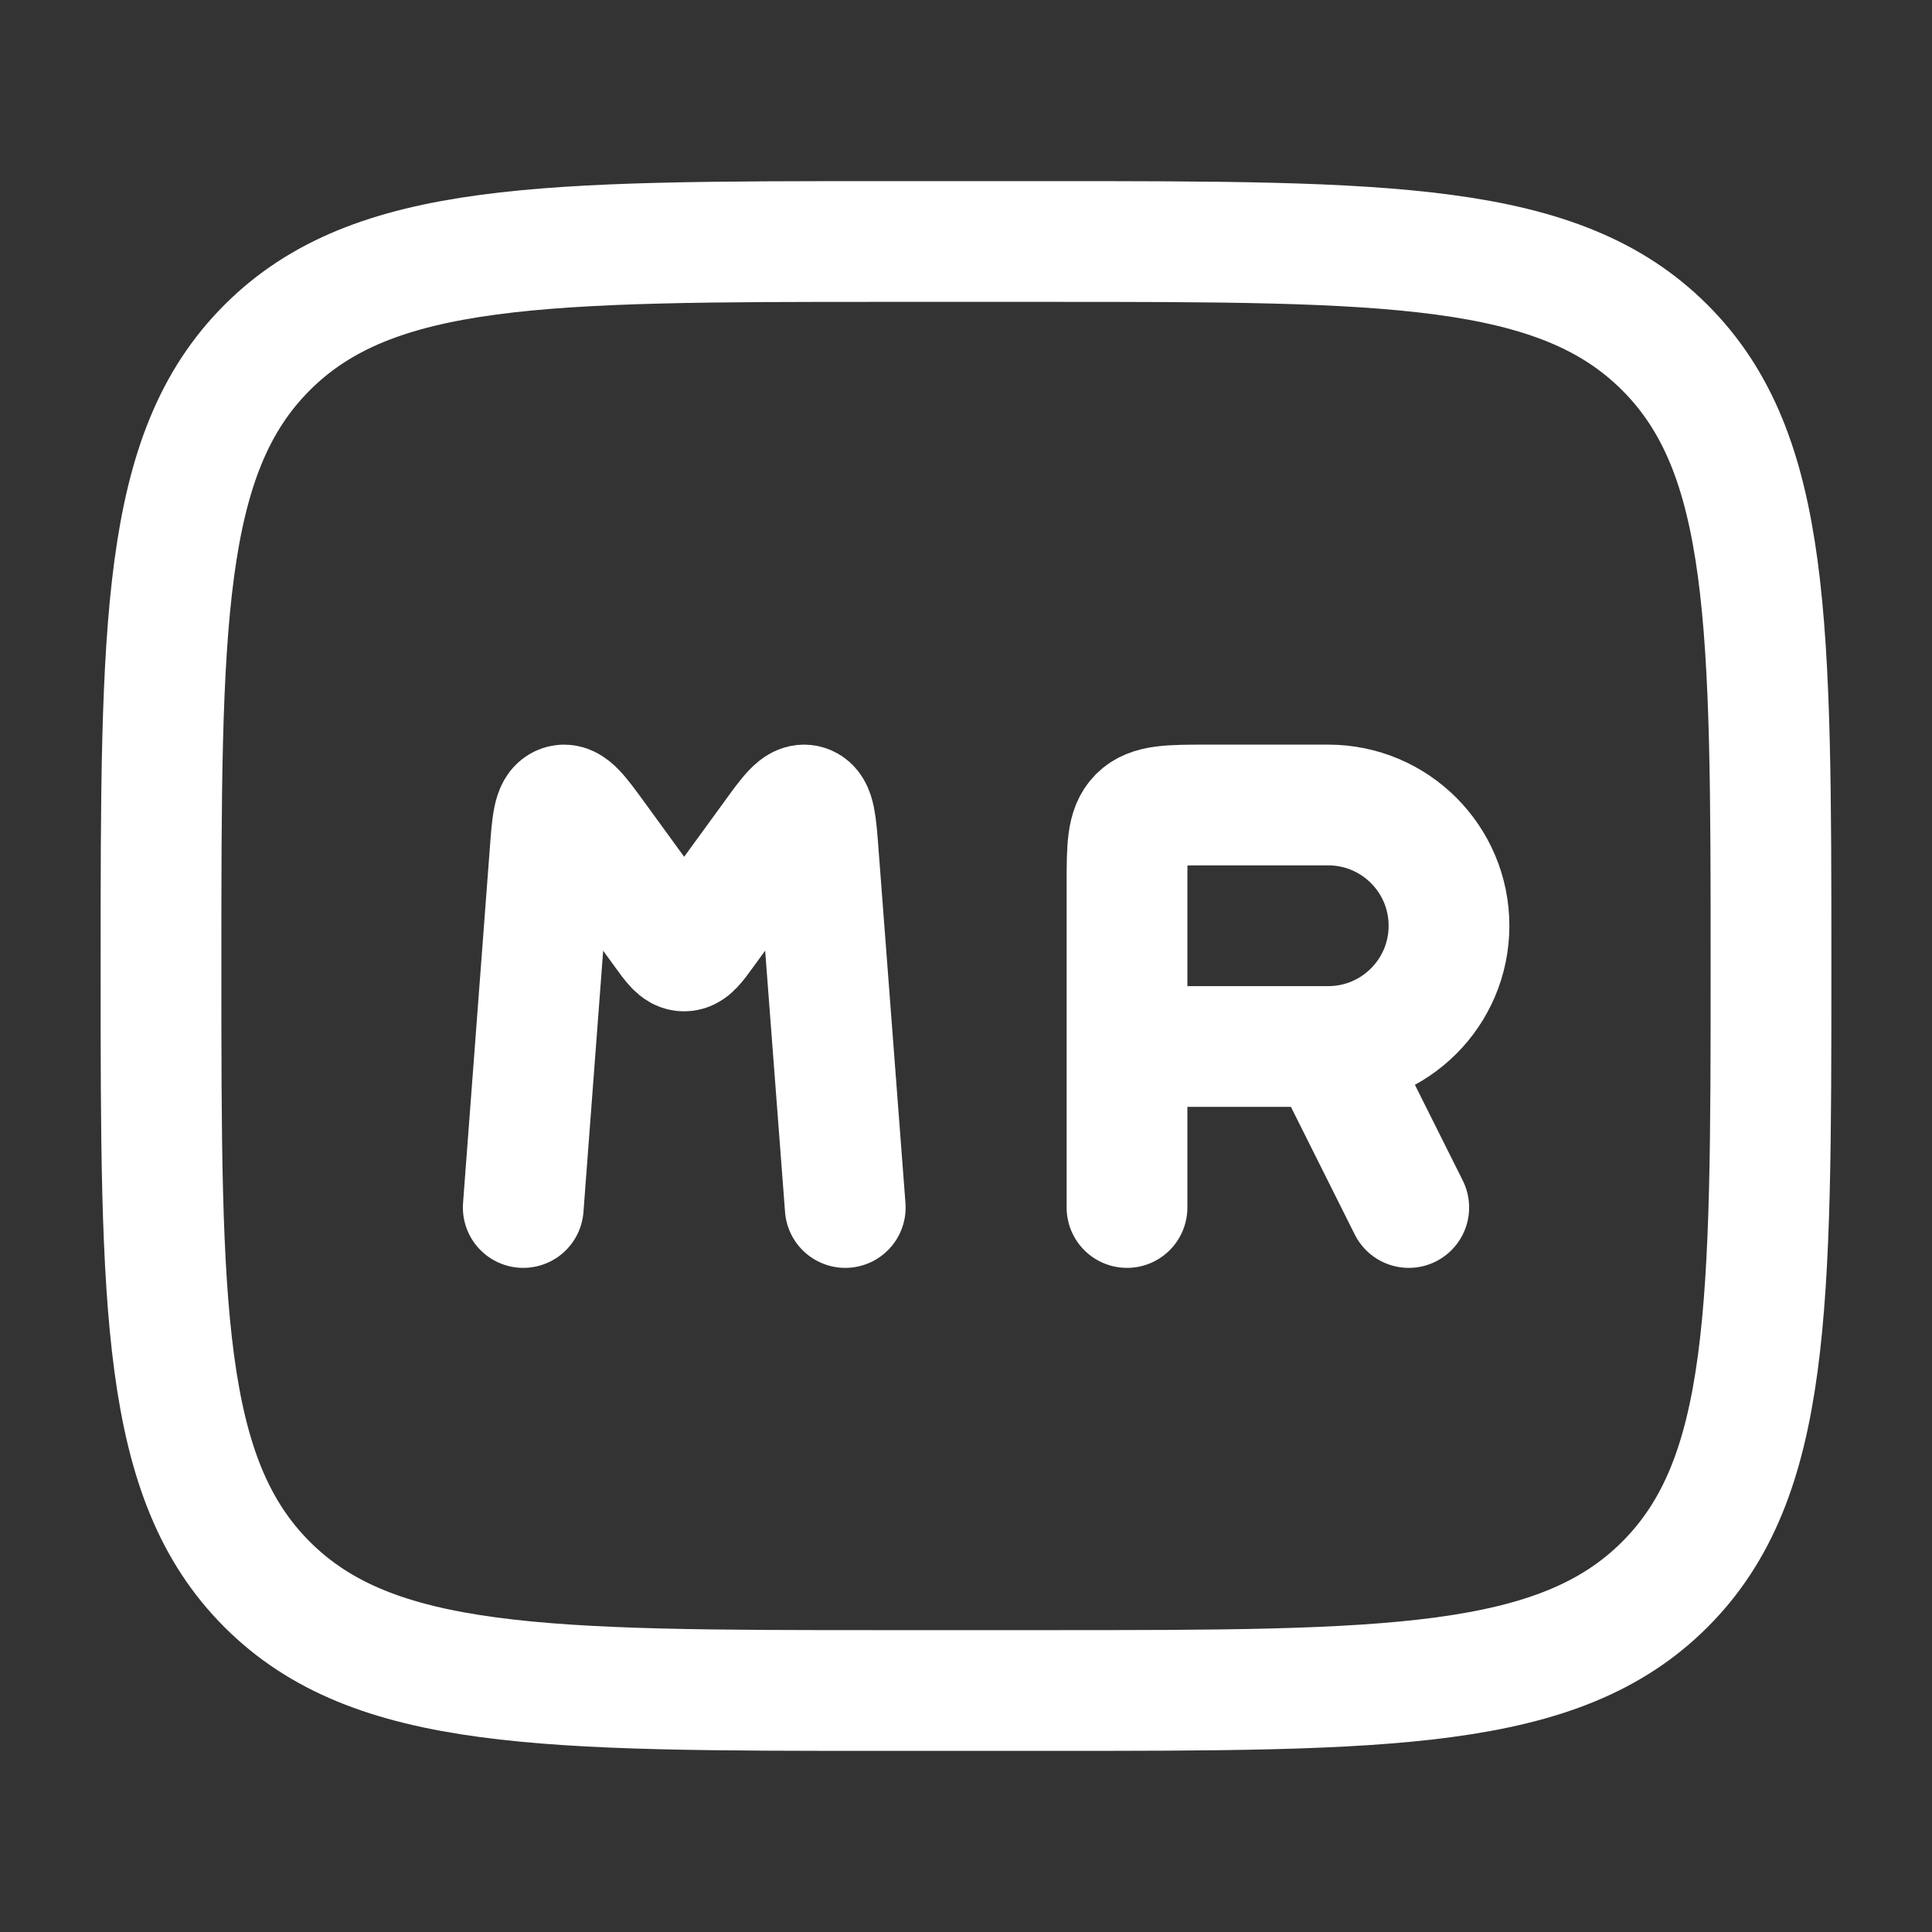 <svg width="24" height="24" viewBox="0 0 24 24" fill="none" xmlns="http://www.w3.org/2000/svg">
<rect x="0" y="0" width="24" height="24" fill="#333333" stroke="none"/>
<path d="M13 3H11C6.757 3 4.636 3 3.318 4.318C2 5.636 2 7.757 2 12C2 16.243 2 18.364 3.318 19.682C4.636 21 6.757 21 11 21H13C17.243 21 19.364 21 20.682 19.682C22 18.364 22 16.243 22 12C22 7.757 22 5.636 20.682 4.318C19.364 3 17.243 3 13 3Z" stroke="white" stroke-width="1.5" stroke-linecap="round"/>
<path d="M14 15V13M14 13V11C14 10.529 14 10.293 14.146 10.146C14.293 10 14.529 10 15 10H16.5C17.328 10 18 10.672 18 11.5C18 12.328 17.328 13 16.5 13M14 13H16.5M16.5 13L17.5 15" stroke="white" stroke-width="1.5" stroke-linecap="round" stroke-linejoin="round"/>
<path d="M6.5 15L6.832 10.6C6.86 10.227 6.874 10.04 6.978 10.005C7.082 9.971 7.188 10.117 7.401 10.409L8.249 11.575C8.364 11.734 8.422 11.813 8.498 11.813C8.575 11.813 8.633 11.734 8.748 11.575L9.597 10.409C9.809 10.116 9.915 9.97 10.019 10.005C10.123 10.04 10.137 10.226 10.165 10.599L10.5 15" stroke="white" stroke-width="1.5" stroke-linecap="round"/>
</svg>
